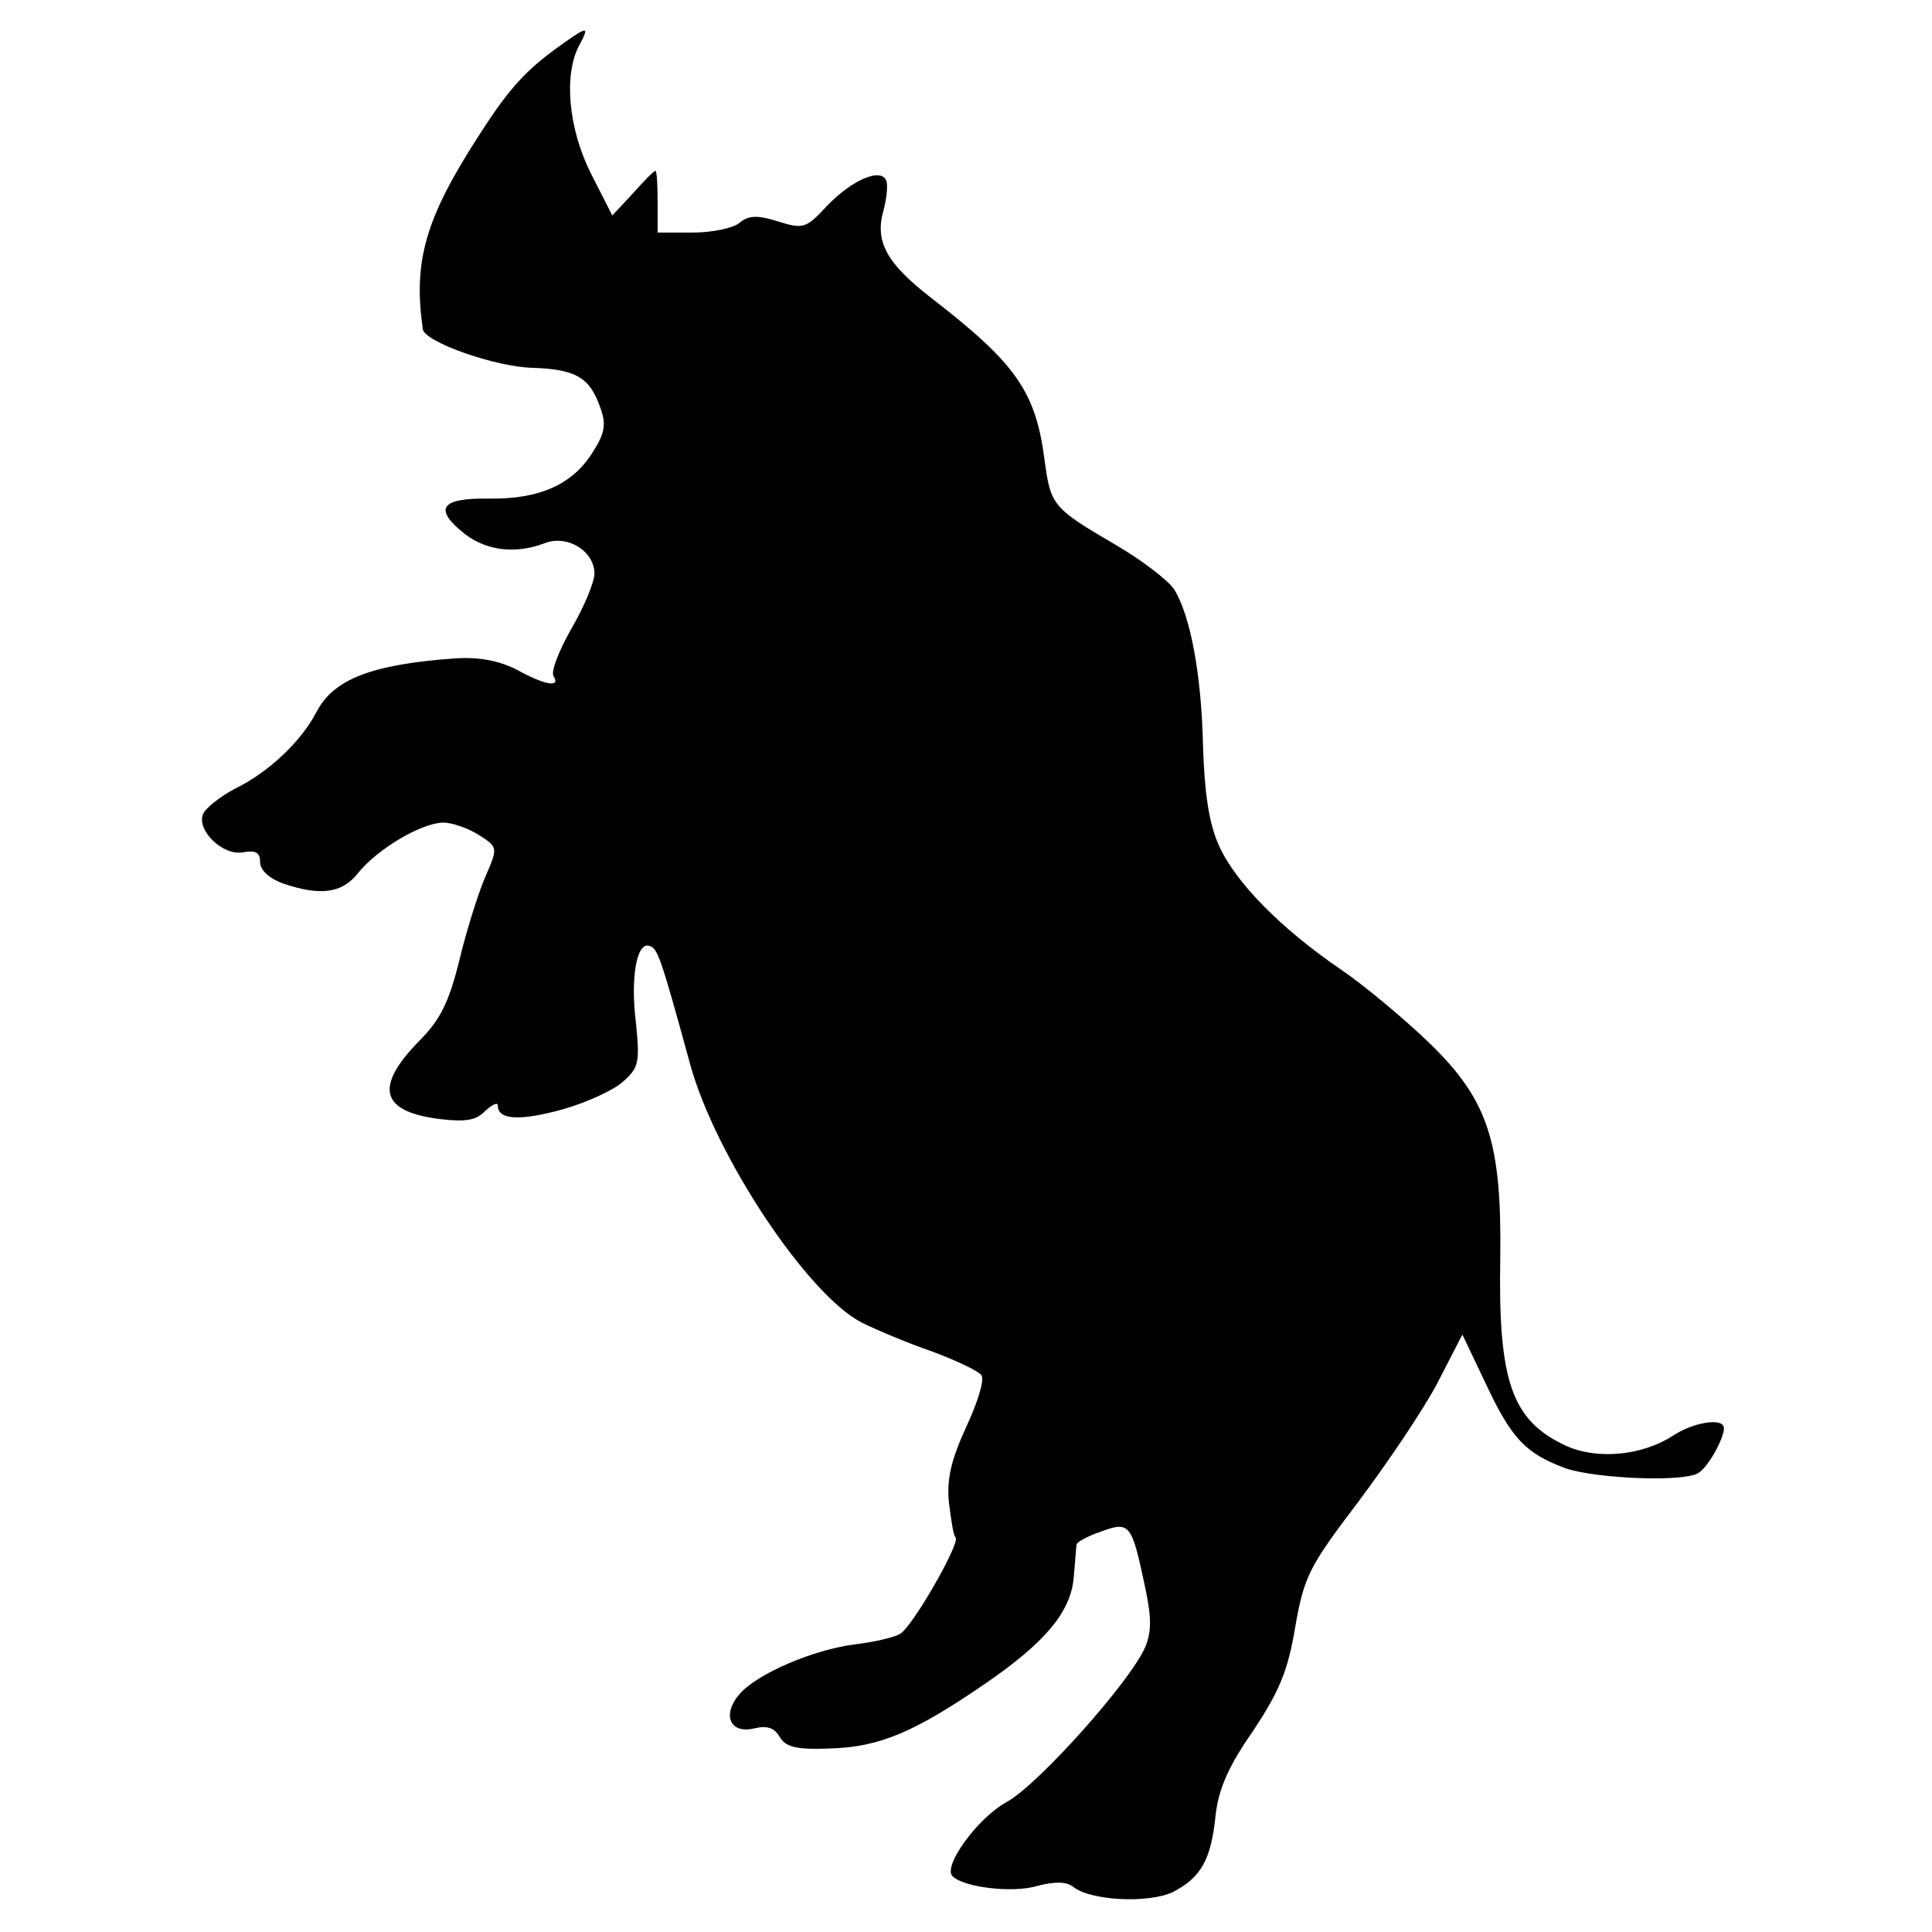 <?xml version="1.0" standalone="no"?>
<!DOCTYPE svg PUBLIC "-//W3C//DTD SVG 20010904//EN"
 "http://www.w3.org/TR/2001/REC-SVG-20010904/DTD/svg10.dtd">
<svg version="1.0" xmlns="http://www.w3.org/2000/svg"
 width="260pt" height="260pt" viewBox="0 0 260 260"
 preserveAspectRatio="xMidYMid meet">
<g transform="translate(0,260) scale(0.1,-0.1)"
fill="#000000" stroke="none">
<path d="M760 2543 c-50 -35 -73 -59 -114 -123 -74 -114 -90 -171 -77 -263 2
-17 98 -51 148 -52 58 -2 77 -13 91 -54 8 -22 6 -34 -10 -59 -27 -44 -72 -64
-140 -63 -66 1 -75 -14 -32 -48 29 -22 68 -27 107 -12 31 12 67 -11 67 -41 0
-11 -14 -45 -31 -74 -17 -30 -28 -58 -24 -64 10 -16 -12 -12 -50 9 -24 12 -50
17 -82 15 -113 -8 -164 -28 -187 -72 -20 -39 -64 -81 -109 -103 -21 -11 -41
-27 -44 -35 -8 -22 27 -56 54 -51 17 3 23 0 23 -13 0 -11 12 -22 31 -29 50
-17 79 -13 100 13 26 33 85 68 115 69 13 0 35 -8 49 -17 25 -16 25 -17 9 -54
-9 -20 -25 -70 -35 -111 -14 -58 -26 -83 -54 -111 -62 -63 -53 -96 27 -106 34
-4 49 -2 61 11 10 9 17 12 17 7 0 -19 29 -21 87 -5 32 9 69 26 81 37 22 19 23
27 18 78 -8 63 1 111 18 105 11 -3 15 -14 55 -160 34 -123 158 -310 231 -347
20 -10 63 -28 95 -39 32 -12 62 -26 66 -32 4 -7 -6 -38 -21 -70 -20 -44 -26
-69 -23 -101 3 -23 6 -45 9 -47 7 -7 -59 -122 -75 -130 -9 -5 -36 -11 -61 -14
-55 -7 -130 -39 -154 -66 -25 -28 -14 -55 19 -47 17 4 27 1 34 -11 8 -14 22
-18 69 -16 66 2 113 22 209 88 80 55 114 96 118 142 2 21 3 41 4 45 1 3 15 11
33 17 38 14 41 10 58 -70 10 -45 10 -65 1 -86 -20 -46 -143 -184 -186 -208
-39 -21 -87 -87 -73 -100 15 -15 81 -23 114 -13 23 6 39 6 48 -1 23 -19 102
-23 135 -7 38 20 51 44 57 104 4 34 17 65 50 112 35 53 47 80 57 140 12 69 19
82 85 169 39 52 87 123 106 159 l34 66 31 -65 c35 -75 54 -95 108 -115 41 -14
161 -19 179 -6 13 8 34 46 34 60 0 15 -42 8 -70 -11 -41 -26 -102 -32 -144
-12 -72 34 -90 87 -87 253 2 154 -16 211 -94 287 -34 33 -88 78 -120 100 -81
55 -143 118 -165 168 -13 29 -19 70 -21 132 -2 97 -17 177 -39 212 -8 12 -43
39 -79 60 -84 49 -87 53 -95 112 -12 95 -39 132 -154 221 -59 46 -75 75 -63
117 4 15 6 33 4 39 -6 19 -45 3 -79 -32 -29 -31 -32 -33 -67 -22 -28 9 -40 8
-52 -2 -8 -7 -37 -13 -63 -13 l-47 0 0 42 c0 22 -1 41 -3 41 -2 0 -15 -13 -30
-30 l-28 -30 -29 57 c-30 60 -37 133 -15 173 13 24 11 25 -20 3z"/>
</g>
</svg>
